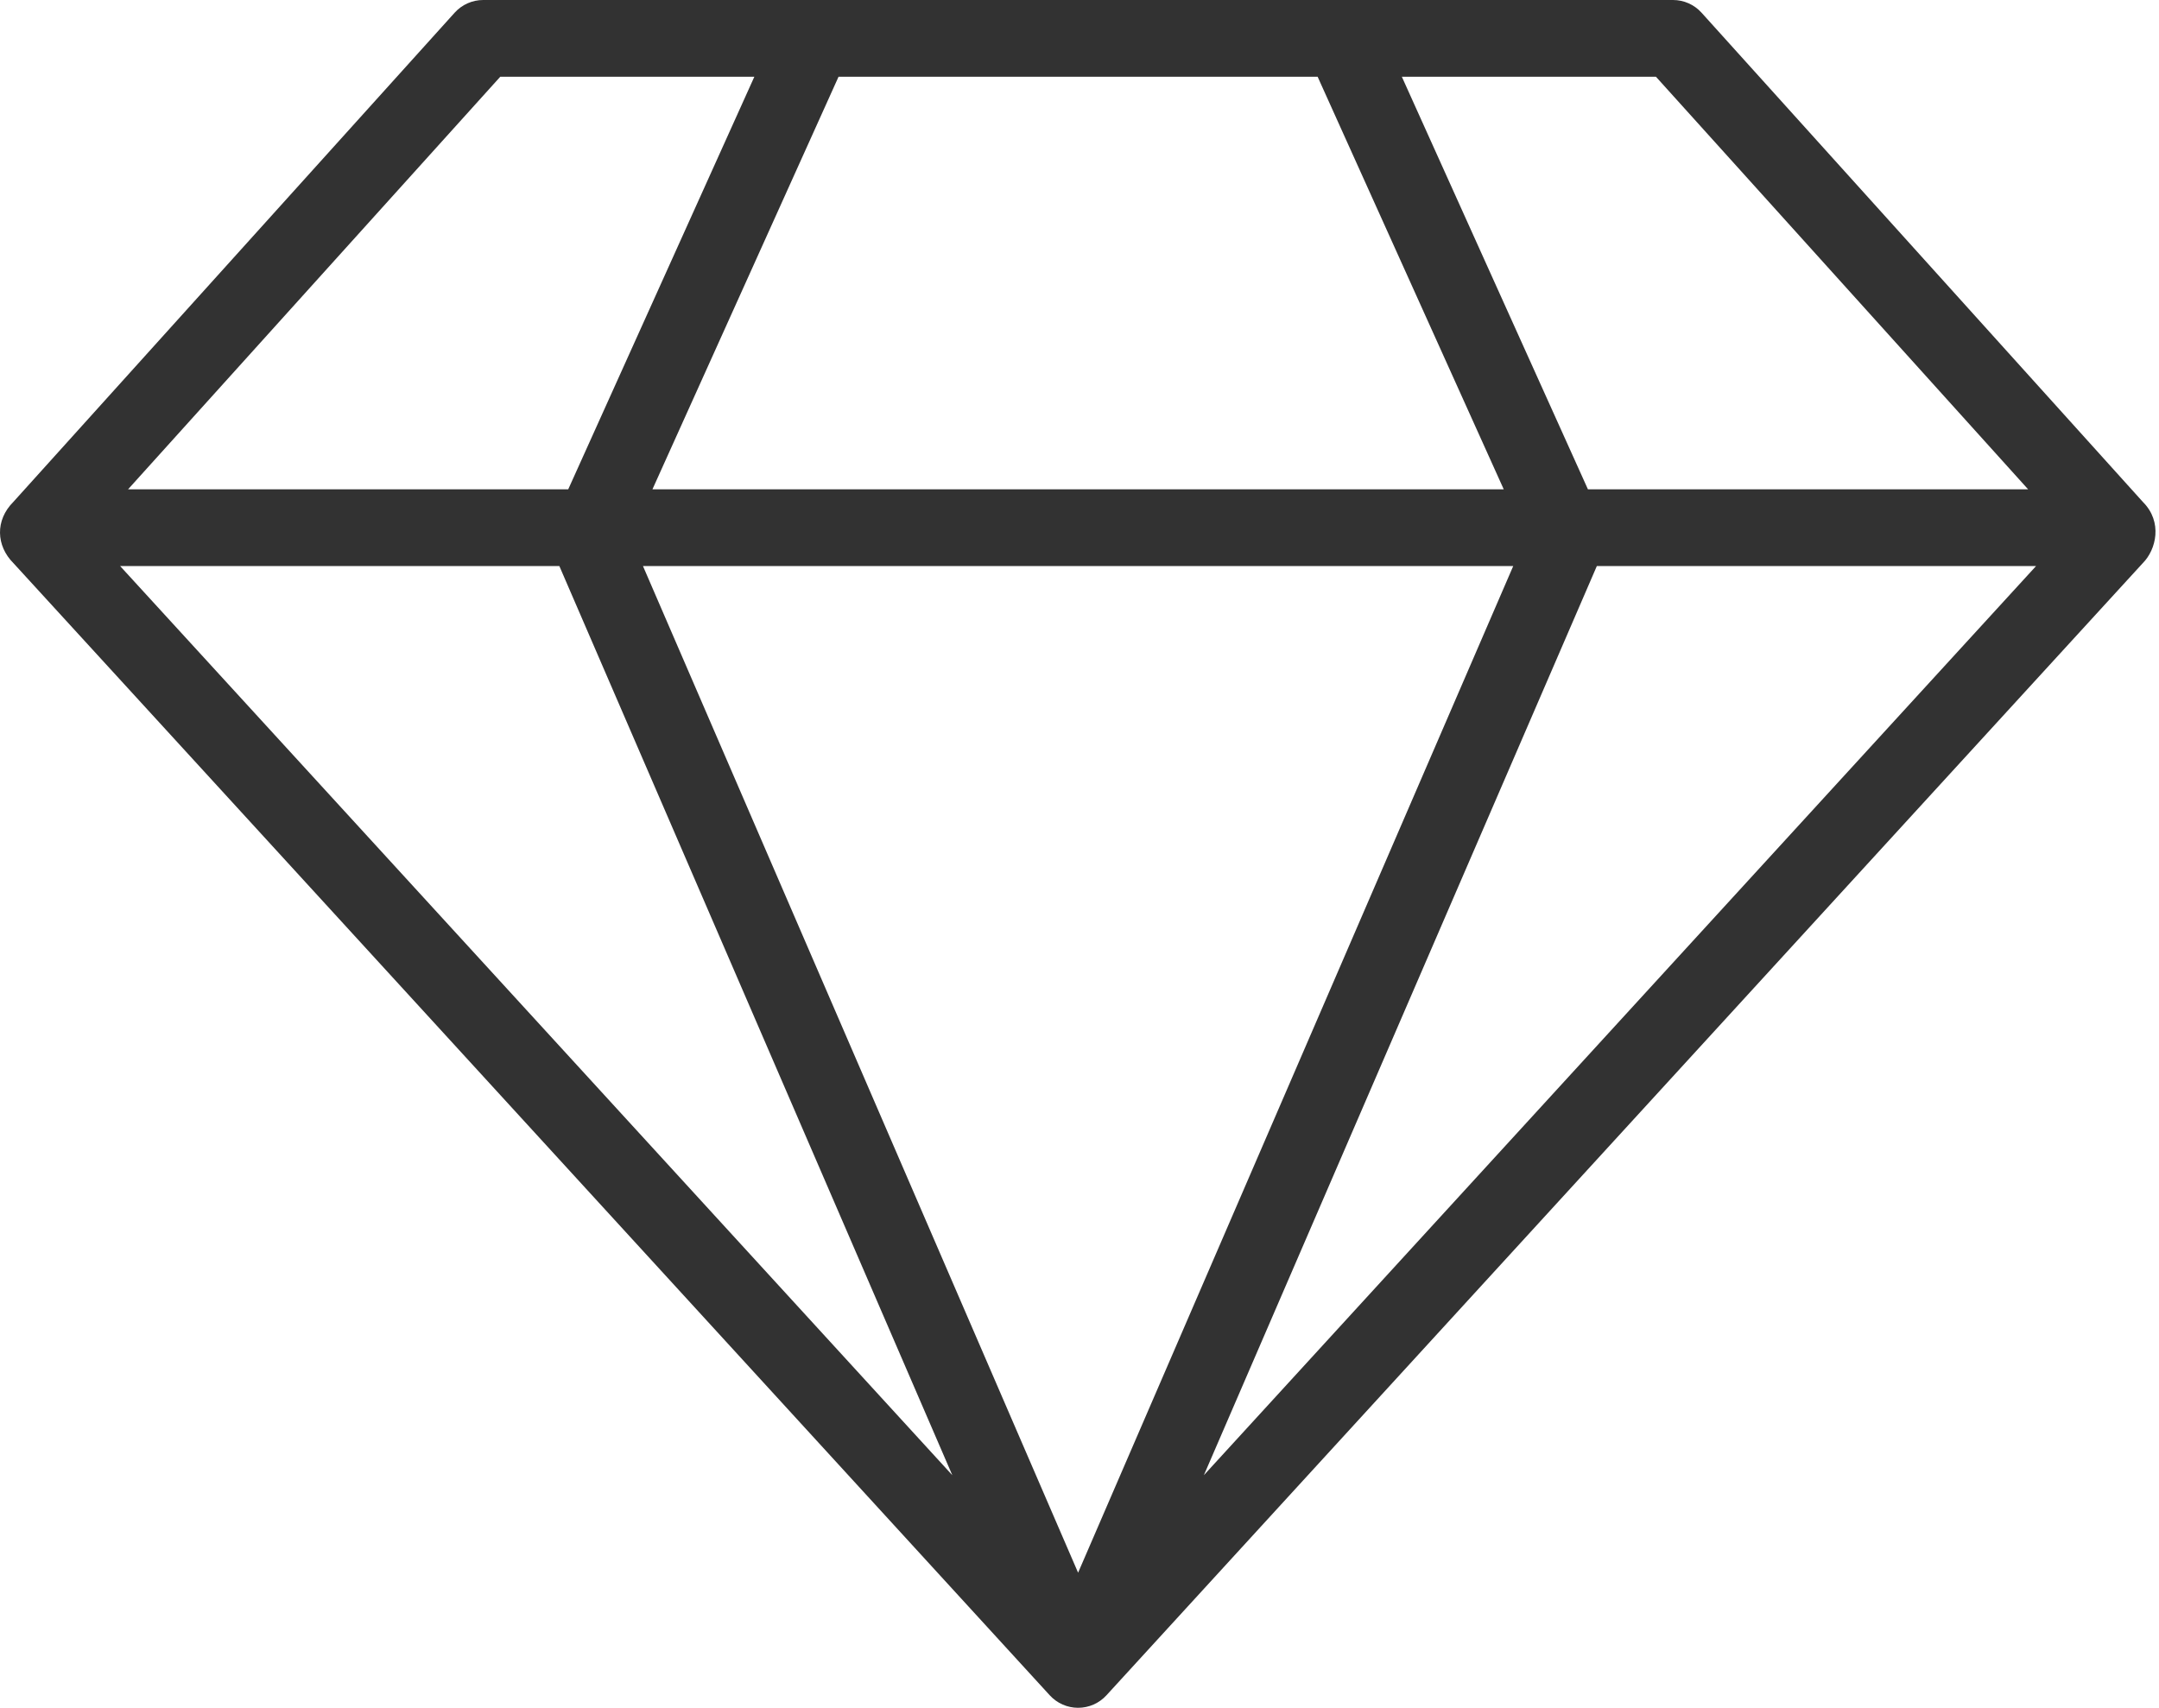 <?xml version="1.0" encoding="UTF-8"?> <svg xmlns="http://www.w3.org/2000/svg" width="450" height="356" viewBox="0 0 450 356" fill="none"><path fill-rule="evenodd" clip-rule="evenodd" d="M100.708 7.71747e-08C99.588 -0 98.481 0.235 97.457 0.69C96.434 1.144 95.518 1.809 94.768 2.64L2.768 104.64C-1.024 108.436 -0.832 113.76 2.808 117.4L218.808 353.4C219.557 354.218 220.469 354.872 221.484 355.319C222.5 355.766 223.598 355.997 224.708 355.997C225.817 355.997 226.915 355.766 227.931 355.319C228.947 354.872 229.858 354.218 230.608 353.4L446.608 117.4C449.424 114.584 450.808 108.8 446.648 104.64L354.648 2.64C353.897 1.809 352.981 1.144 351.958 0.69C350.935 0.235 349.827 -0 348.708 7.71747e-08H100.708ZM424.372 118H332.828L250.924 307.508L424.372 118ZM330.972 102H422.72L345.152 16H292.188L330.972 102ZM274.636 16L313.424 102H135.988L174.776 16H274.636ZM157.228 16H104.268L26.692 102H118.436L157.228 16ZM116.588 118H25.04L198.488 307.508L116.588 118ZM134.016 118H315.4L224.708 327.836L134.016 118Z" fill="#323232"></path></svg> 